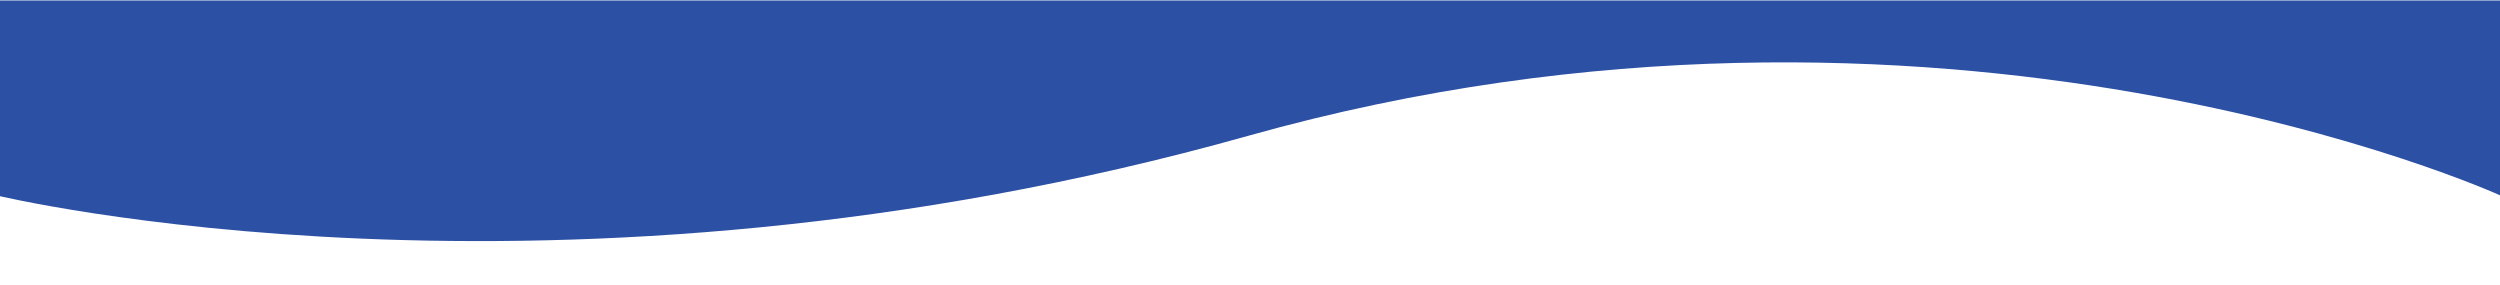 <svg width="1279" height="146" viewBox="0 0 1279 146" fill="none" xmlns="http://www.w3.org/2000/svg">
<path d="M-2 0.223H1279V99.915C1279 99.915 993.277 -30.192 638.5 69.501C283.723 169.193 -2 99.915 -2 99.915V0.223Z" fill="#2C50A4"/>
</svg>
